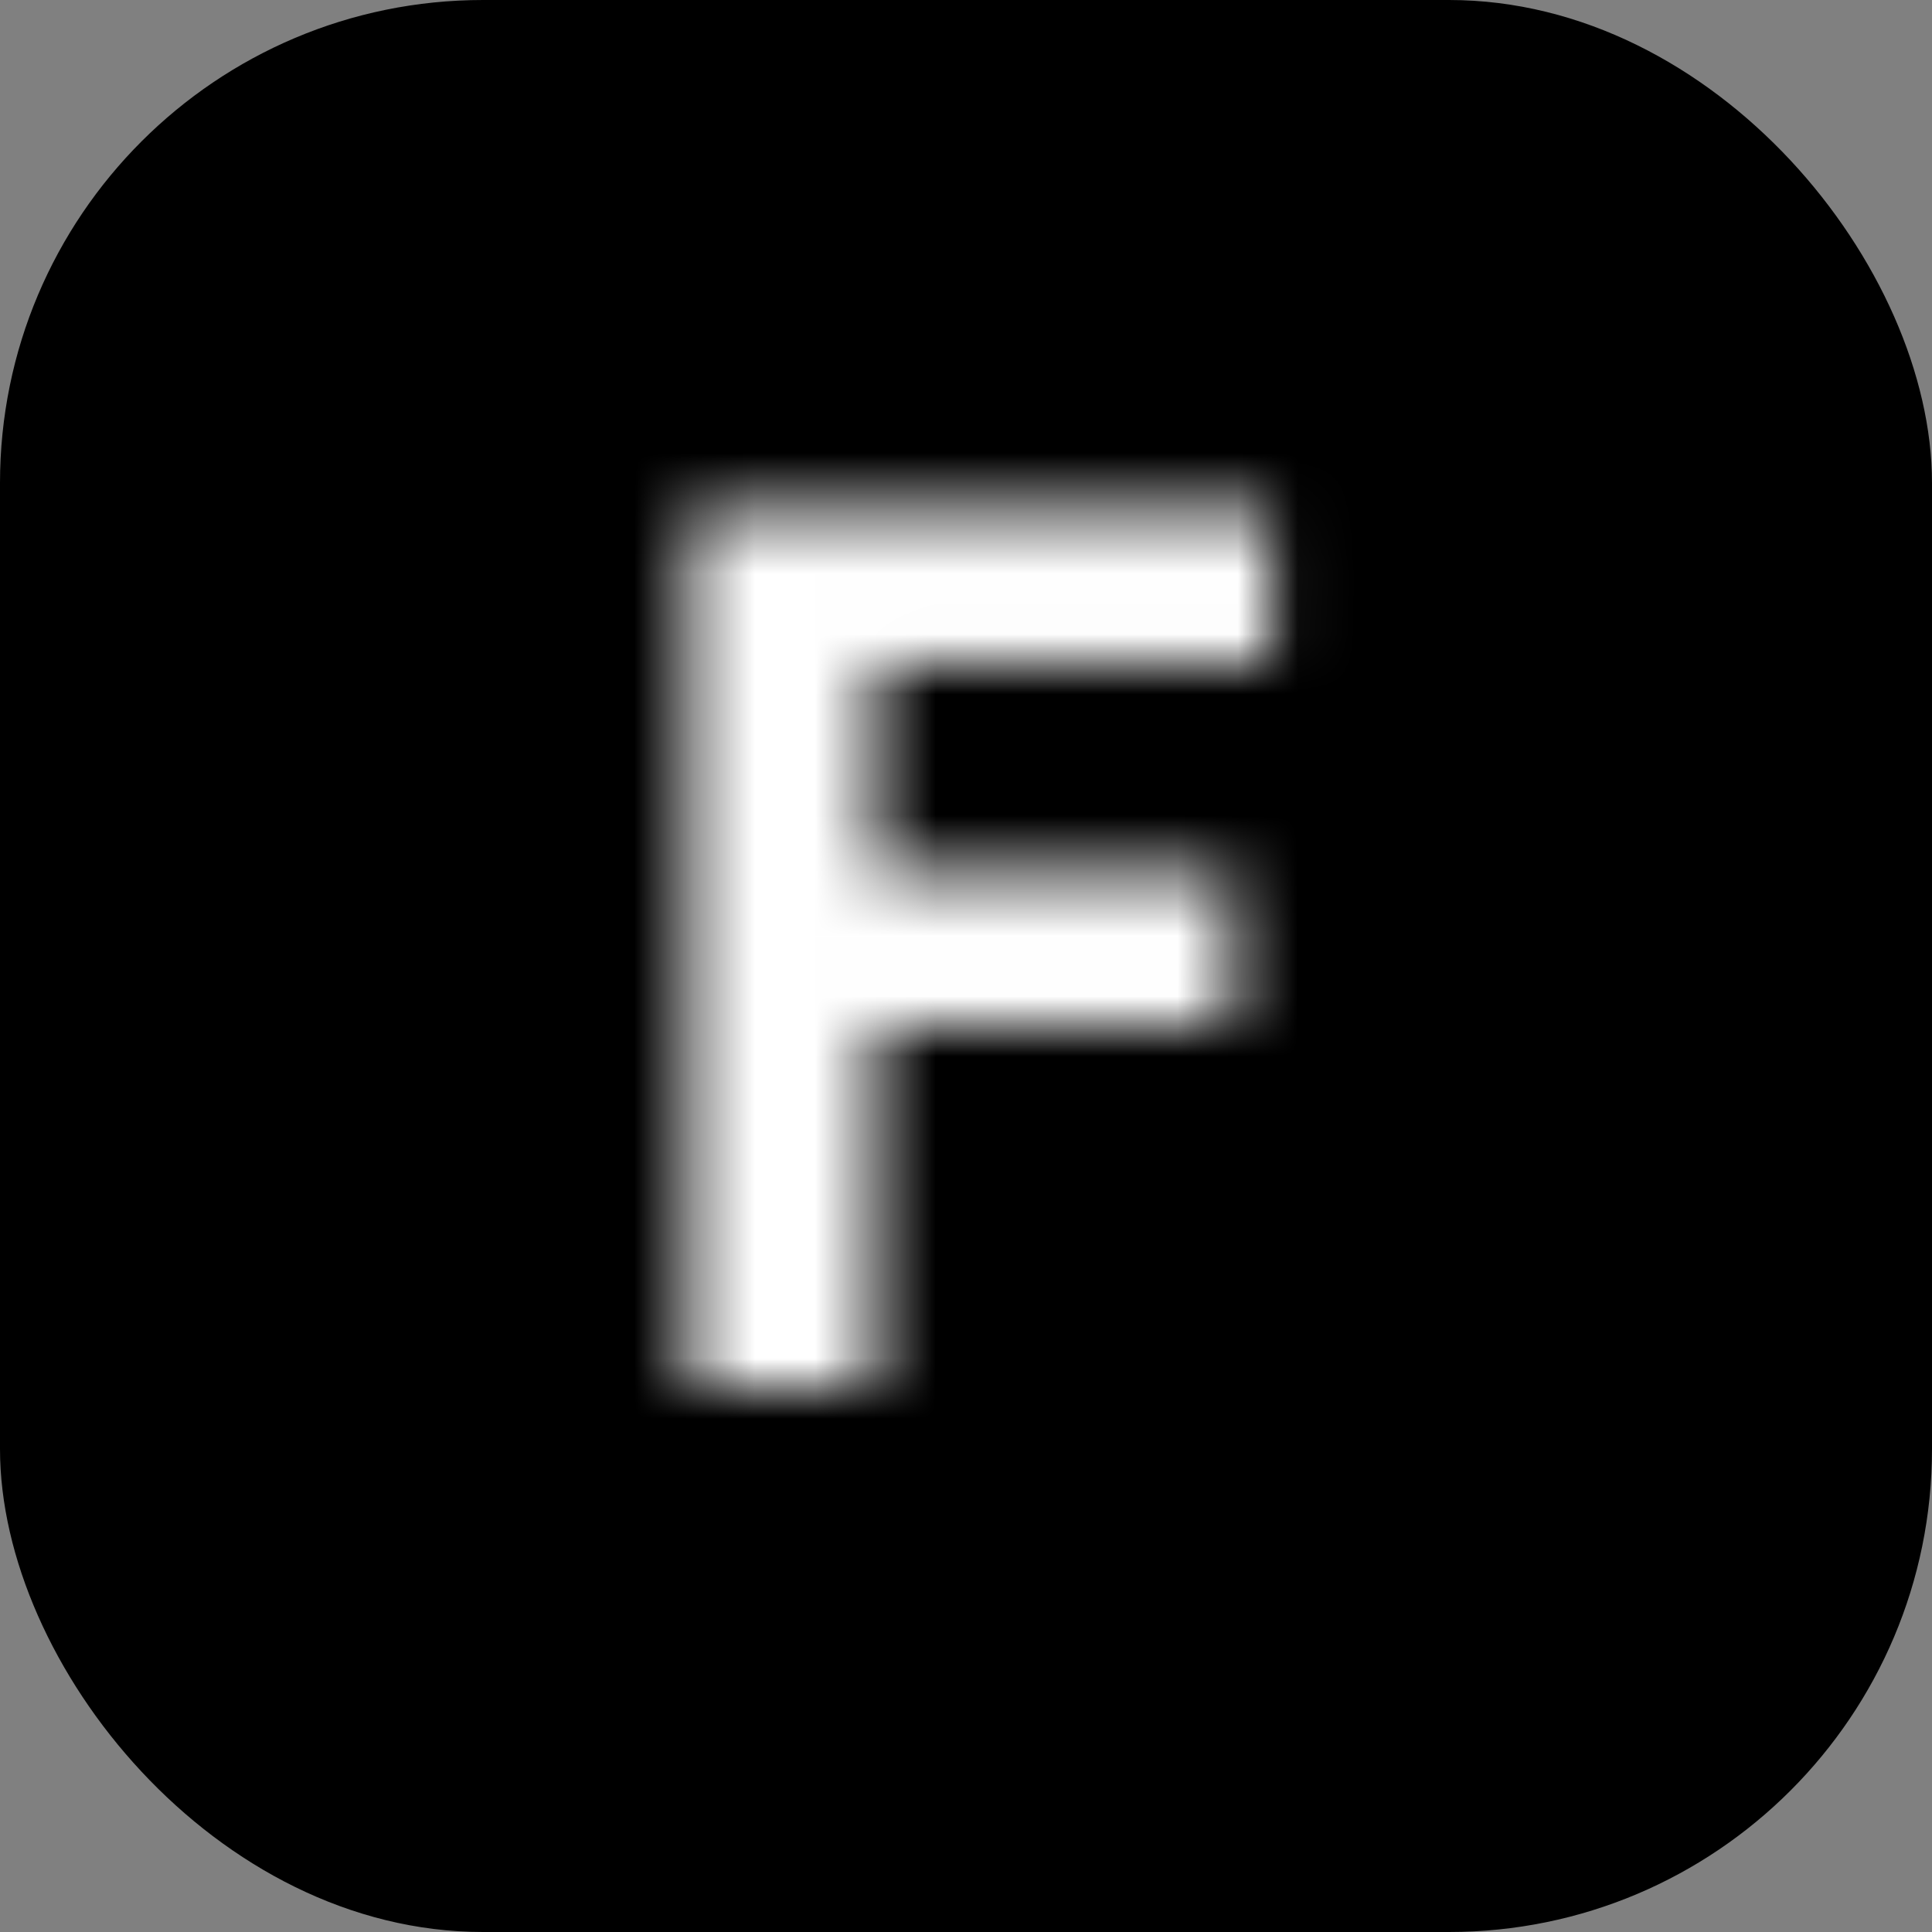 <svg width="32" height="32" viewBox="0 0 32 32" fill="none" xmlns="http://www.w3.org/2000/svg">
<rect x="0" y="0" width="32" height="32" fill="#808080" stroke="none"/>
<g clip-path="url(#clip0_1_1811)">
<rect width="32" height="32" rx="8" fill="black"/>
<mask id="path-2-inside-1_1_1811" fill="white">
<path d="M11.415 23V8.455H21.045V10.99H14.49V14.456H20.406V16.991H14.49V23H11.415Z"/>
</mask>
<path d="M11.415 23H8.915V25.5H11.415V23ZM11.415 8.455V5.955H8.915V8.455H11.415ZM21.045 8.455H23.545V5.955H21.045V8.455ZM21.045 10.99V13.49H23.545V10.99H21.045ZM14.49 10.99V8.49H11.99V10.99H14.49ZM14.49 14.456H11.99V16.956H14.49V14.456ZM20.406 14.456H22.906V11.956H20.406V14.456ZM20.406 16.991V19.491H22.906V16.991H20.406ZM14.49 16.991V14.492H11.99V16.991H14.49ZM14.49 23V25.5H16.99V23H14.49ZM13.915 23V8.455H8.915V23H13.915ZM11.415 10.954H21.045V5.955H11.415V10.954ZM18.545 8.455V10.99H23.545V8.455H18.545ZM21.045 8.49H14.49V13.49H21.045V8.49ZM11.99 10.99V14.456H16.99V10.99H11.99ZM14.49 16.956H20.406V11.956H14.49V16.956ZM17.906 14.456V16.991H22.906V14.456H17.906ZM20.406 14.492H14.49V19.491H20.406V14.492ZM11.99 16.991V23H16.99V16.991H11.99ZM14.49 20.5H11.415V25.5H14.49V20.5Z" fill="white" mask="url(#path-2-inside-1_1_1811)"/>
</g>
<defs>
<clipPath id="clip0_1_1811">
<rect width="32" height="32" fill="white"/>
</clipPath>
</defs>
</svg>
